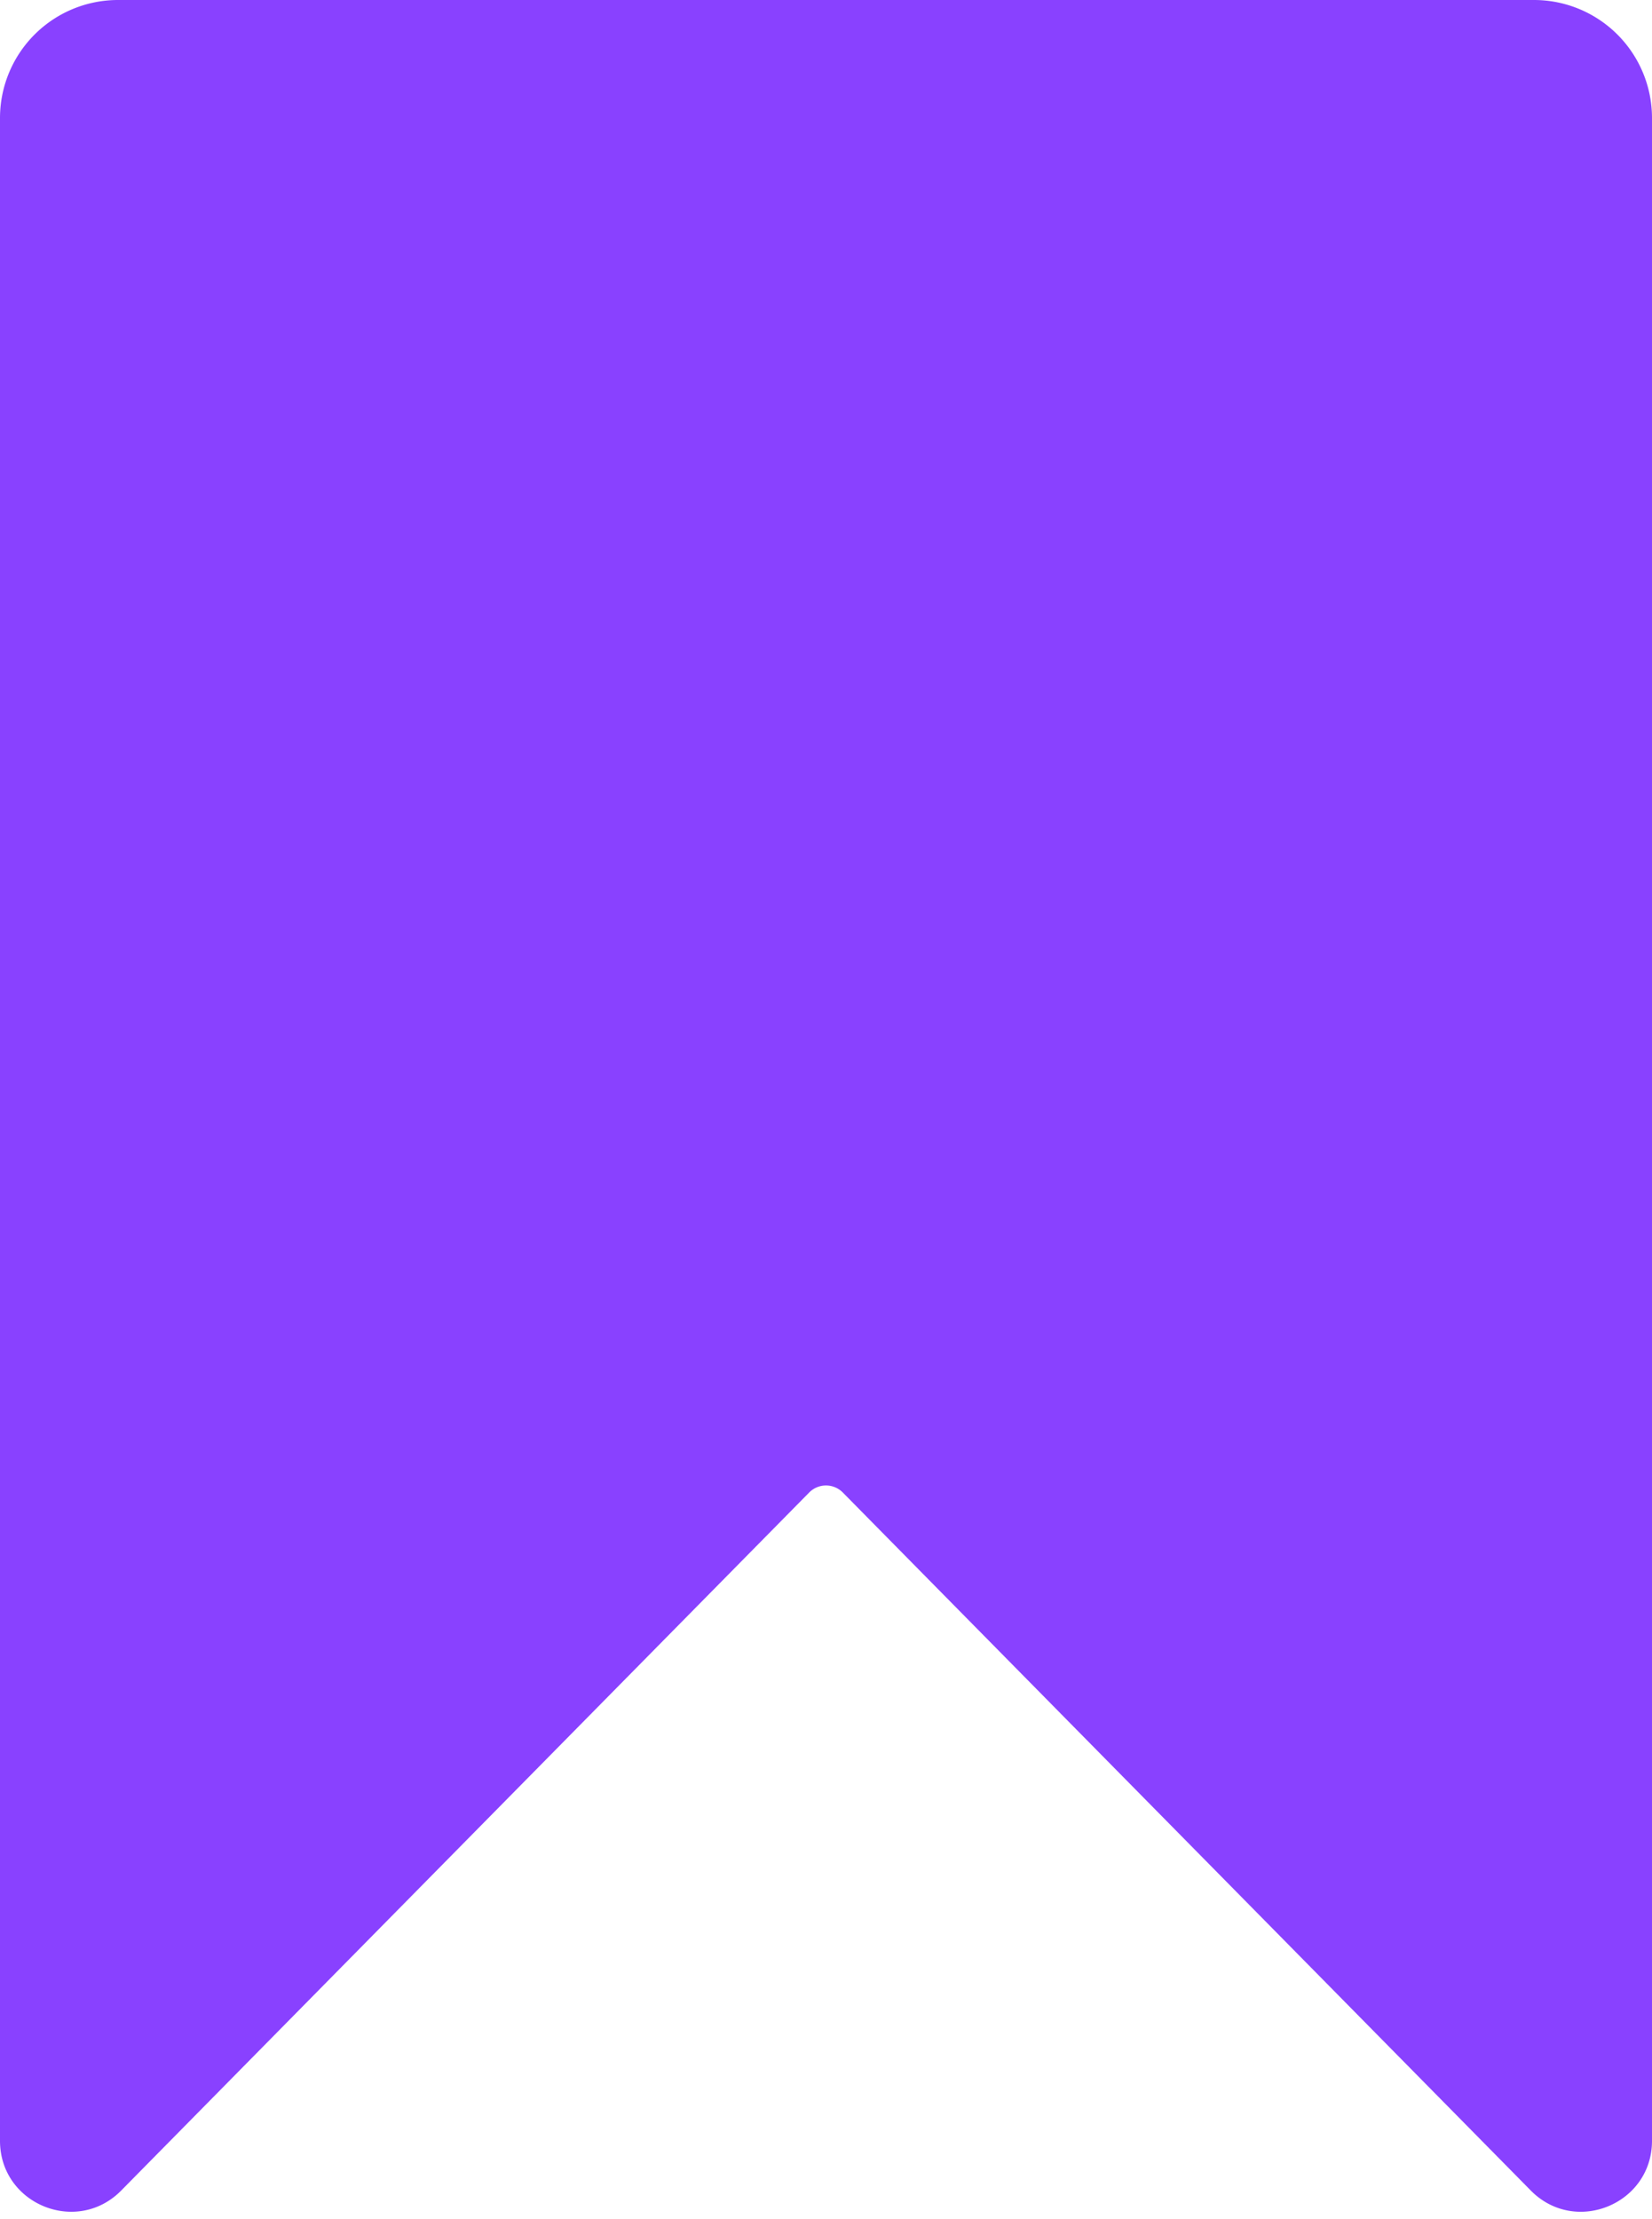 <svg xmlns="http://www.w3.org/2000/svg" width="70" height="94" fill="none"><path fill="#8941FF" d="M0 5a5 5 0 0 1 5-5h60a5 5 0 0 1 5 5v85.684c0 2.683-3.253 4.017-5.136 2.106L35.712 63.222a1 1 0 0 0-1.424 0L5.136 92.79C3.253 94.7 0 93.367 0 90.684V5z"/></svg>